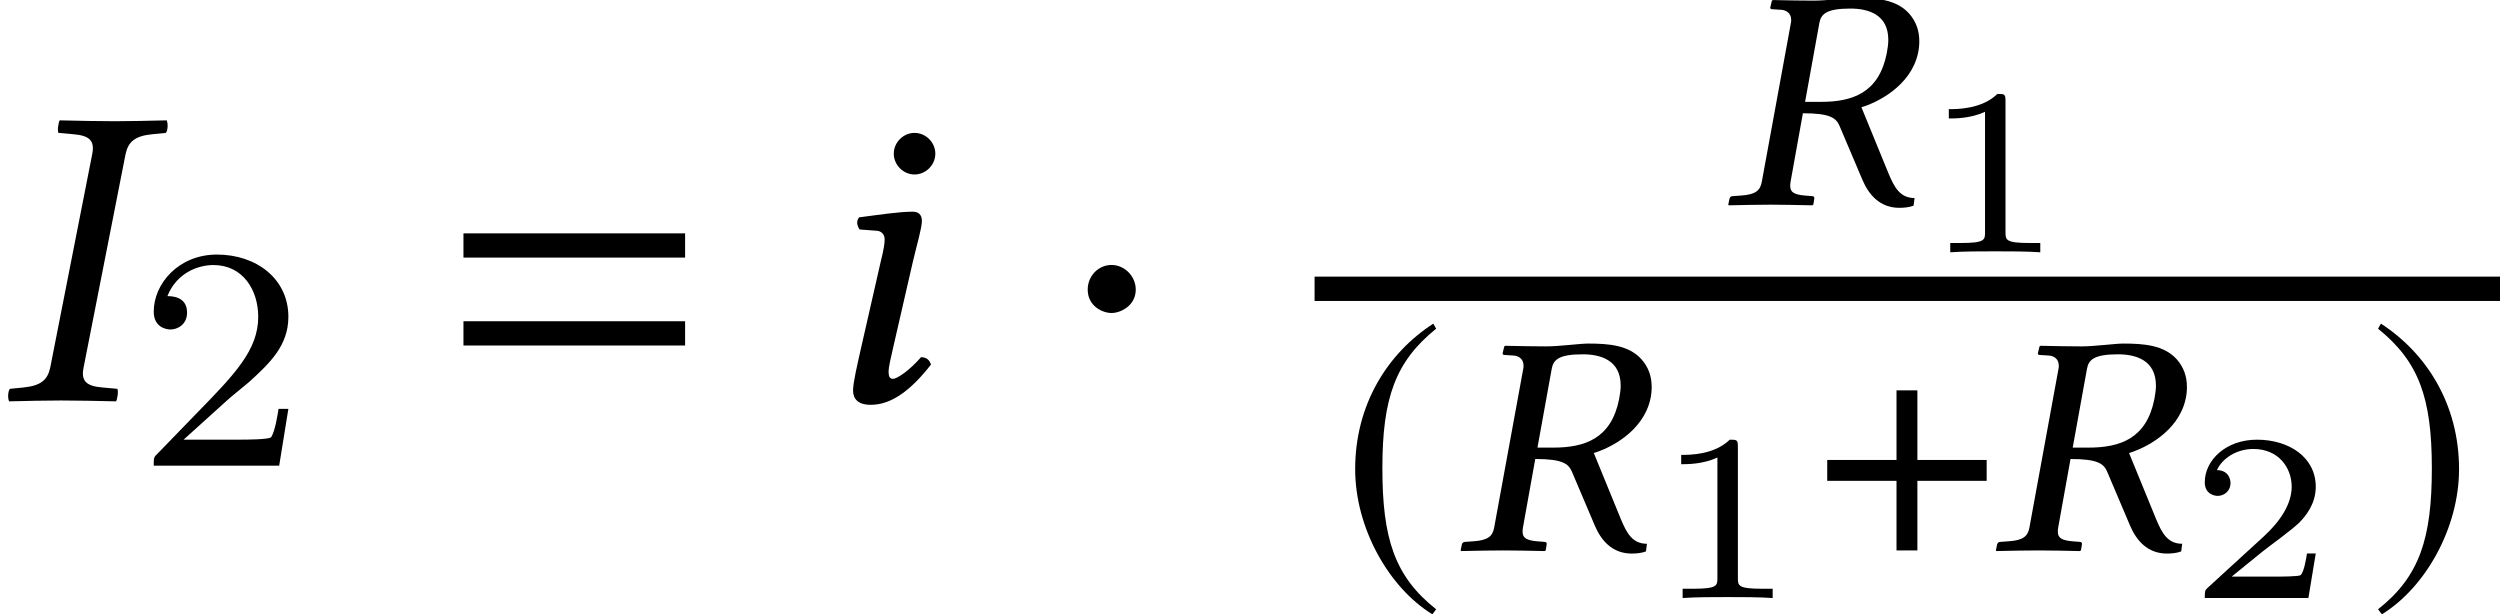 <?xml version='1.0' encoding='UTF-8'?>
<!-- This file was generated by dvisvgm 2.13.3 -->
<svg version='1.1' xmlns='http://www.w3.org/2000/svg' xmlns:xlink='http://www.w3.org/1999/xlink' width='62.756pt' height='15.42pt' viewBox='75.552 58.689 62.756 15.42'>
<defs>
<path id='g18-49' d='M2.146-3.796C2.146-3.975 2.122-3.975 1.943-3.975C1.548-3.593 .938-3.593 .723-3.593V-3.359C.879-3.359 1.273-3.359 1.632-3.527V-.508C1.632-.311 1.632-.233 1.016-.233H.759V0C1.088-.024 1.554-.024 1.889-.024S2.69-.024 3.019 0V-.233H2.762C2.146-.233 2.146-.311 2.146-.508V-3.796Z'/>
<path id='g18-50' d='M3.216-1.118H2.995C2.983-1.034 2.923-.64 2.833-.574C2.792-.538 2.307-.538 2.224-.538H1.106L1.871-1.16C2.074-1.321 2.606-1.704 2.792-1.883C2.971-2.062 3.216-2.367 3.216-2.792C3.216-3.539 2.54-3.975 1.739-3.975C.968-3.975 .43-3.467 .43-2.905C.43-2.6 .687-2.564 .753-2.564C.903-2.564 1.076-2.672 1.076-2.887C1.076-3.019 .998-3.21 .735-3.21C.873-3.515 1.237-3.742 1.65-3.742C2.277-3.742 2.612-3.276 2.612-2.792C2.612-2.367 2.331-1.931 1.913-1.548L.496-.251C.436-.191 .43-.185 .43 0H3.031L3.216-1.118Z'/>
<path id='g19-50' d='M2.248-1.626C2.375-1.745 2.71-2.008 2.837-2.12C3.332-2.574 3.802-3.013 3.802-3.738C3.802-4.686 3.005-5.3 2.008-5.3C1.052-5.3 .422-4.575 .422-3.866C.422-3.475 .733-3.419 .845-3.419C1.012-3.419 1.259-3.539 1.259-3.842C1.259-4.256 .861-4.256 .765-4.256C.996-4.838 1.53-5.037 1.921-5.037C2.662-5.037 3.045-4.407 3.045-3.738C3.045-2.909 2.463-2.303 1.522-1.339L.518-.303C.422-.215 .422-.199 .422 0H3.571L3.802-1.427H3.555C3.531-1.267 3.467-.869 3.371-.717C3.324-.654 2.718-.654 2.59-.654H1.172L2.248-1.626Z'/>
<path id='g15-30' d='M2.315-6.184L1.261-.826C1.196-.522 1.032-.37 .587-.326L.25-.293C.206-.25 .185-.076 .228 .022C.717 .011 1.109 0 1.532 0C1.945 0 2.435 .011 2.913 .022C2.945-.022 2.978-.239 2.945-.293L2.576-.326C2.152-.359 2.032-.5 2.098-.826L3.152-6.184C3.217-6.488 3.38-6.641 3.826-6.684L4.163-6.717C4.206-6.76 4.228-6.934 4.184-7.032C3.695-7.021 3.304-7.01 2.88-7.01C2.467-7.01 1.978-7.021 1.5-7.032C1.467-6.988 1.435-6.771 1.467-6.717L1.837-6.684C2.261-6.651 2.38-6.51 2.315-6.184Z'/>
<path id='g15-56' d='M2.185-6.195C2.185-5.912 2.424-5.673 2.706-5.673S3.228-5.912 3.228-6.195S2.989-6.717 2.706-6.717S2.185-6.478 2.185-6.195ZM2.663-3.478C2.761-3.902 2.891-4.326 2.891-4.51C2.891-4.663 2.804-4.739 2.663-4.739C2.315-4.739 1.826-4.663 1.315-4.597C1.239-4.51 1.261-4.391 1.326-4.293L1.761-4.26C1.891-4.25 1.956-4.152 1.956-4.043C1.956-3.945 1.935-3.793 1.858-3.489L1.348-1.25C1.272-.902 1.163-.456 1.163-.25S1.282 .109 1.609 .109C2.13 .109 2.619-.261 3.119-.902C3.087-1 3.021-1.087 2.869-1.087C2.587-.761 2.271-.543 2.163-.543C2.087-.543 2.054-.598 2.054-.728C2.054-.826 2.108-1.065 2.174-1.348L2.663-3.478Z'/>
<path id='g11-39' d='M3.2-4.923C3.645-4.923 4.153-4.78 4.153-4.137C4.153-4.034 4.137-3.923 4.113-3.795C3.915-2.803 3.248-2.581 2.462-2.581H2.064L2.422-4.558C2.462-4.788 2.604-4.923 3.2-4.923ZM3.335-5.193C3.136-5.193 2.612-5.122 2.287-5.122S1.644-5.129 1.255-5.137L1.231-5.122L1.191-4.955C1.183-4.923 1.207-4.907 1.231-4.907L1.477-4.891C1.564-4.883 1.715-4.828 1.715-4.637C1.715-4.613 1.715-4.582 1.707-4.558L.977-.572C.937-.349 .81-.254 .461-.23L.246-.214C.206-.214 .175-.191 .167-.151L.135 0L.151 .016C.54 .008 .881 0 1.199 0S1.85 .008 2.239 .016L2.271 0L2.295-.151C2.303-.191 2.279-.214 2.247-.214L2.049-.23C1.795-.254 1.691-.31 1.691-.468C1.691-.5 1.691-.532 1.699-.572L2.009-2.295C2.692-2.295 2.835-2.176 2.922-1.993L3.502-.627C3.66-.254 3.938 .079 4.431 .079C4.55 .079 4.693 .064 4.788 .024L4.812-.167C4.447-.167 4.304-.437 4.161-.778L3.478-2.446C3.859-2.557 4.717-2.97 4.899-3.803C4.923-3.907 4.931-4.01 4.931-4.105C4.931-4.367 4.852-4.597 4.677-4.796C4.359-5.153 3.851-5.193 3.335-5.193Z'/>
<path id='g3-61' d='M5.999-3.587V-4.195H.435V-3.587H5.999ZM5.999-1.38V-1.989H.435V-1.38H5.999Z'/>
<path id='g5-1' d='M1.437-2.033C1.437-2.279 1.231-2.485 .993-2.485S.556-2.287 .556-2.033C.556-1.731 .826-1.604 .993-1.604S1.437-1.739 1.437-2.033Z'/>
<path id='g5-184' d='M1.977-2.271H.238V-1.747H1.977V0H2.501V-1.747H4.24V-2.271H2.501V-4.018H1.977V-2.271Z'/>
<path id='g5-185' d='M2.342-5.693C1.191-4.947 .381-3.66 .381-2.041C.381-.564 1.223 .929 2.319 1.604L2.414 1.477C1.366 .651 1.064-.31 1.064-2.064C1.064-3.827 1.39-4.74 2.414-5.566L2.342-5.693Z'/>
<path id='g5-186' d='M.302-5.693L.23-5.566C1.255-4.74 1.58-3.827 1.58-2.064C1.58-.31 1.278 .651 .23 1.477L.326 1.604C1.421 .929 2.263-.564 2.263-2.041C2.263-3.66 1.453-4.947 .302-5.693Z'/>
<use id='g8-1' xlink:href='#g5-1' transform='scale(1.369)'/>
</defs>
<g id='page1'>
<use x='75.552' y='68.742' xlink:href='#g15-30'/>
<use x='78.989' y='70.379' xlink:href='#g19-50'/>
<use x='86.751' y='68.742' xlink:href='#g3-61'/>
<use x='95.803' y='68.742' xlink:href='#g15-56'/>
<use x='102.095' y='68.742' xlink:href='#g8-1'/>
<use x='118.8' y='63.827' xlink:href='#g11-39'/>
<use x='123.749' y='65.022' xlink:href='#g18-49'/>
<rect x='108.551' y='65.633' height='.611' width='29.758'/>
<use x='109.189' y='72.506' xlink:href='#g5-185'/>
<use x='112.082' y='72.506' xlink:href='#g11-39'/>
<use x='117.031' y='73.701' xlink:href='#g18-49'/>
<use x='121.182' y='72.506' xlink:href='#g5-184'/>
<use x='125.518' y='72.506' xlink:href='#g11-39'/>
<use x='130.467' y='73.701' xlink:href='#g18-50'/>
<use x='135.017' y='72.506' xlink:href='#g5-186'/>
</g>
</svg><!--Rendered by QuickLaTeX.com-->